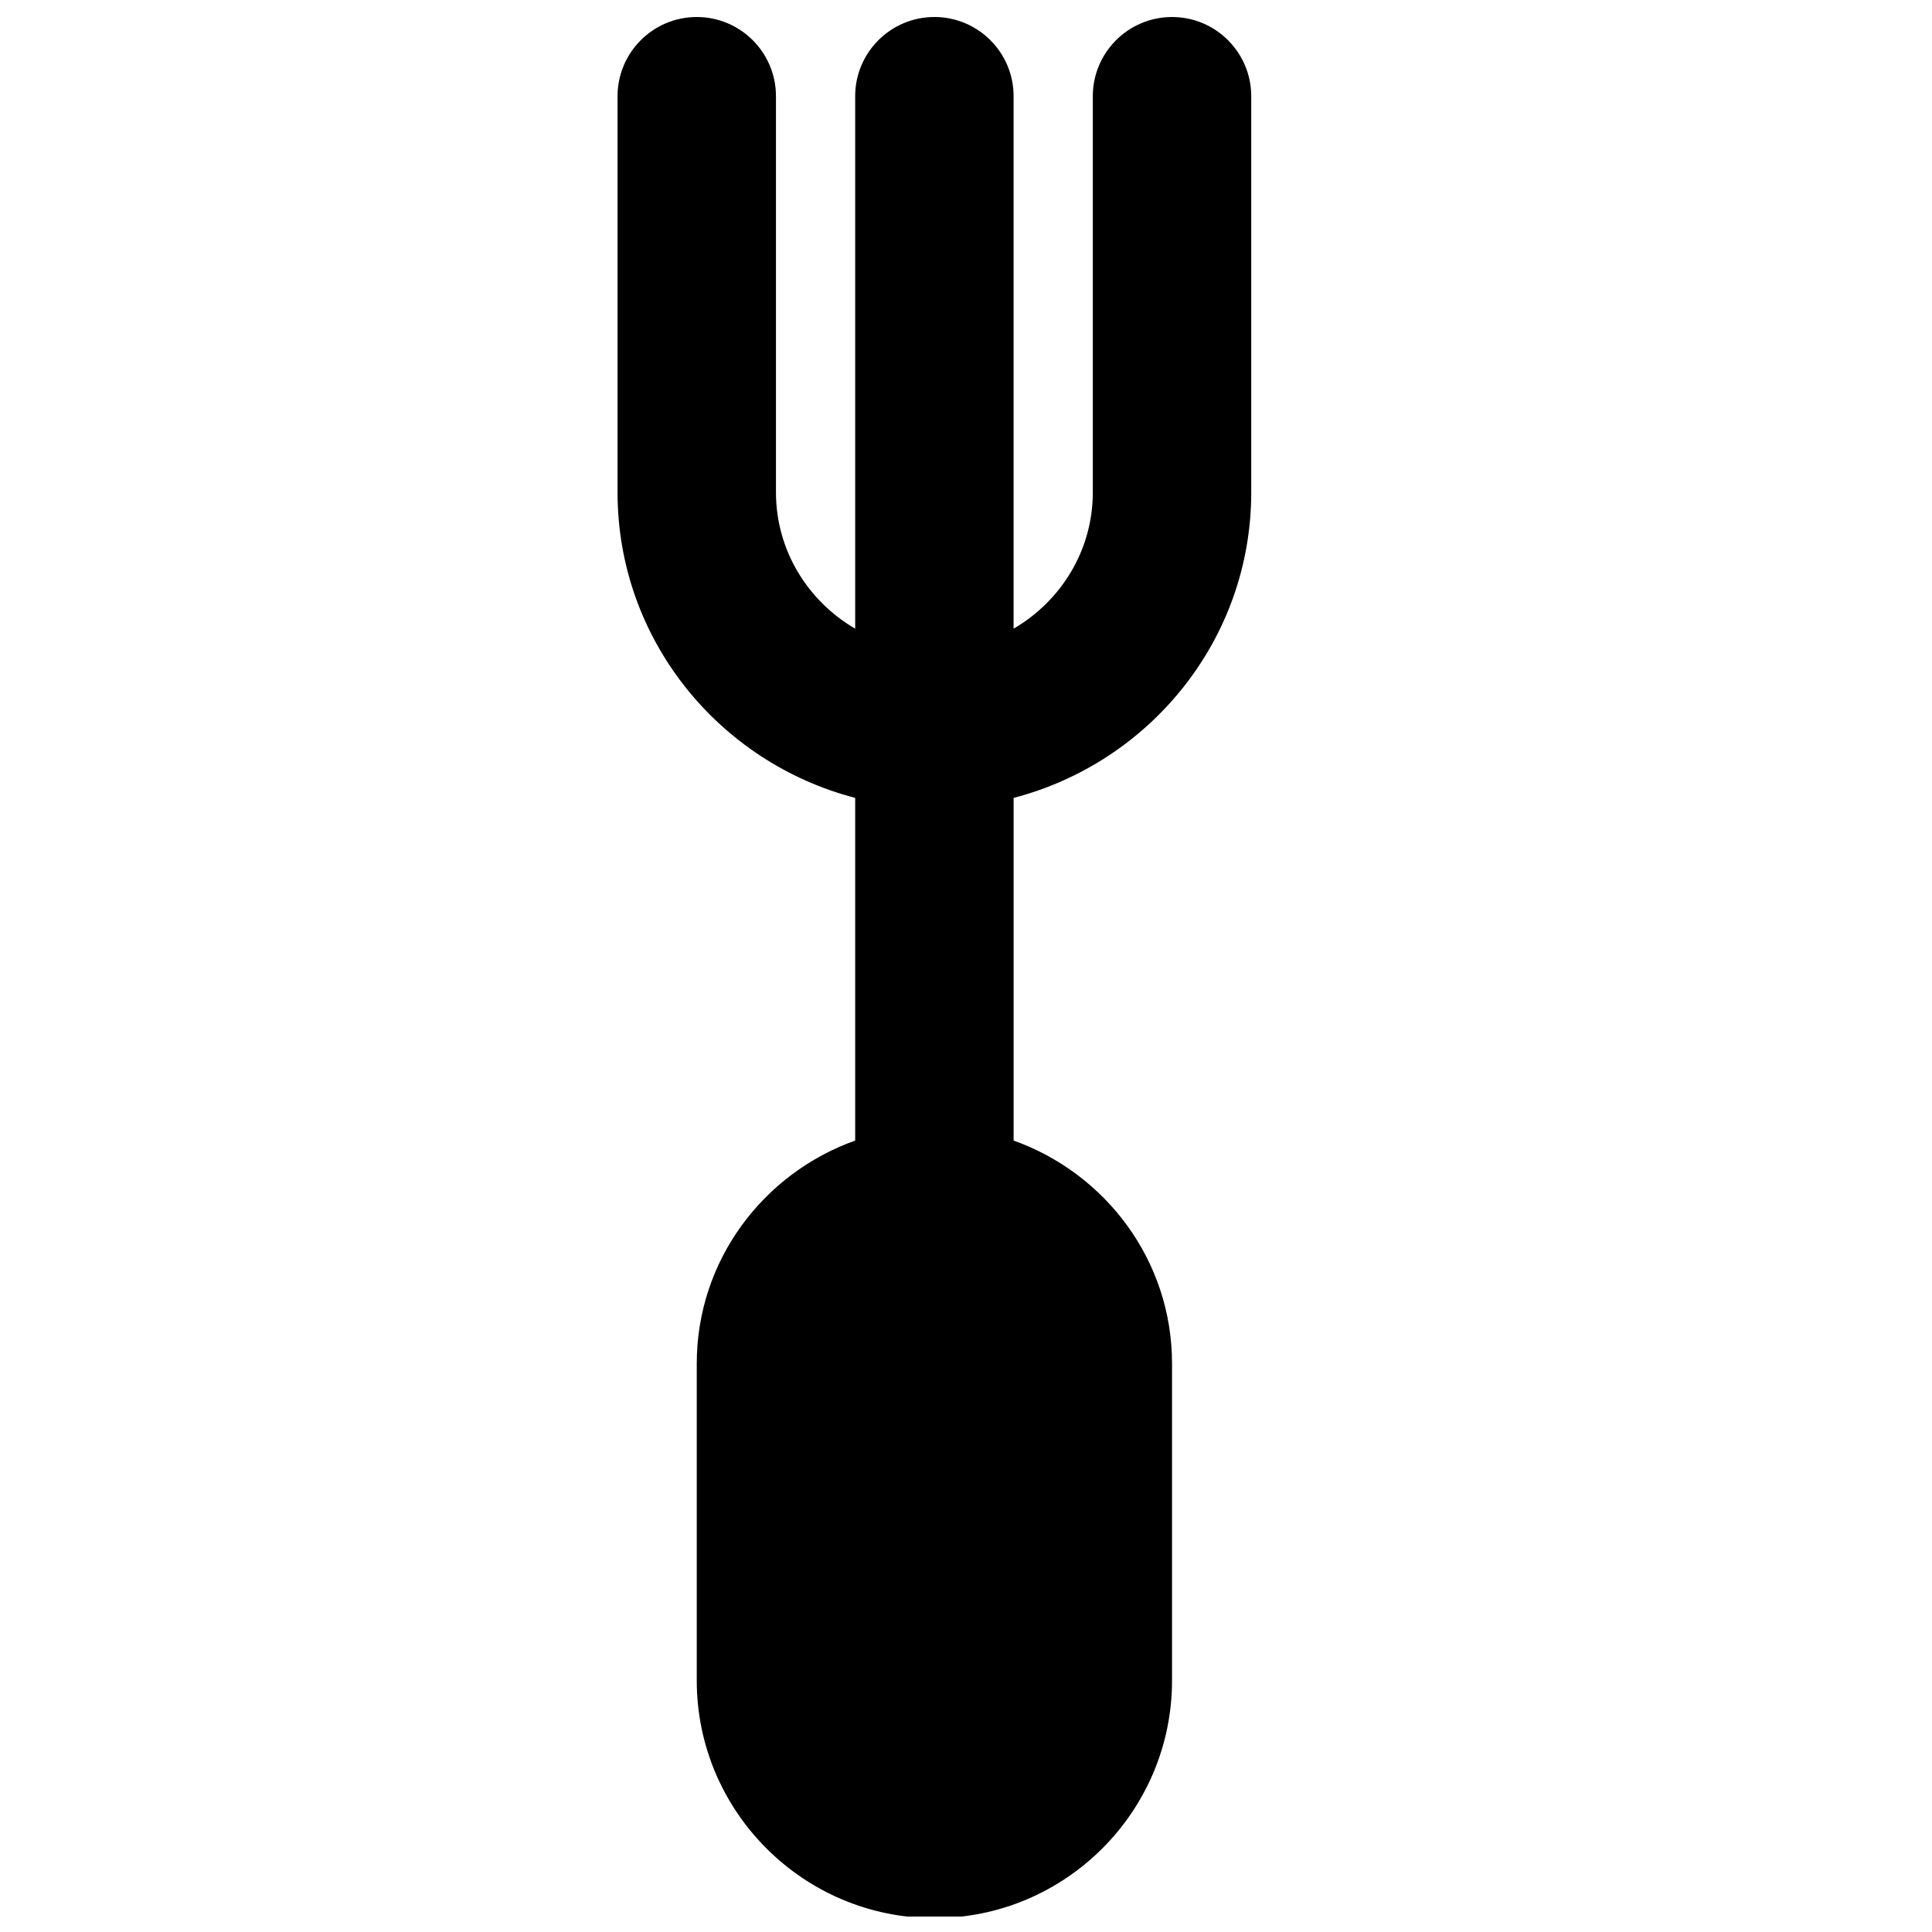 <?xml version="1.0" encoding="UTF-8"?>
<!-- Uploaded to: SVG Repo, www.svgrepo.com, Generator: SVG Repo Mixer Tools -->
<svg width="800px" height="800px" version="1.1" viewBox="144 144 512 512" xmlns="http://www.w3.org/2000/svg">
 <defs>
  <clipPath id="a">
   <path d="m307 148.09h169v503.81h-169z"/>
  </clipPath>
 </defs>
 <g clip-path="url(#a)">
  <path d="m475.59 274.46v-104.96c0-11.586-9.402-20.992-20.992-20.992-11.586 0-20.992 9.406-20.992 20.992v104.96c0 15.473-8.5 28.863-20.992 36.148v-141.11c0-11.586-9.402-20.992-20.992-20.992-11.586 0-20.992 9.406-20.992 20.992v141.11c-12.488-7.285-20.992-20.676-20.992-36.148v-104.96c0-11.586-9.402-20.992-20.992-20.992-11.586 0-20.992 9.406-20.992 20.992v104.96c0 39.004 26.871 71.605 62.977 80.988v90.812c-24.371 8.691-41.984 31.781-41.984 59.113v83.969c0 34.719 28.258 62.977 62.977 62.977 34.723 0 62.977-28.258 62.977-62.977v-83.969c0-27.332-17.613-50.422-41.984-59.113v-90.812c36.109-9.383 62.977-41.984 62.977-80.988" fill-rule="evenodd"/>
 </g>
</svg>